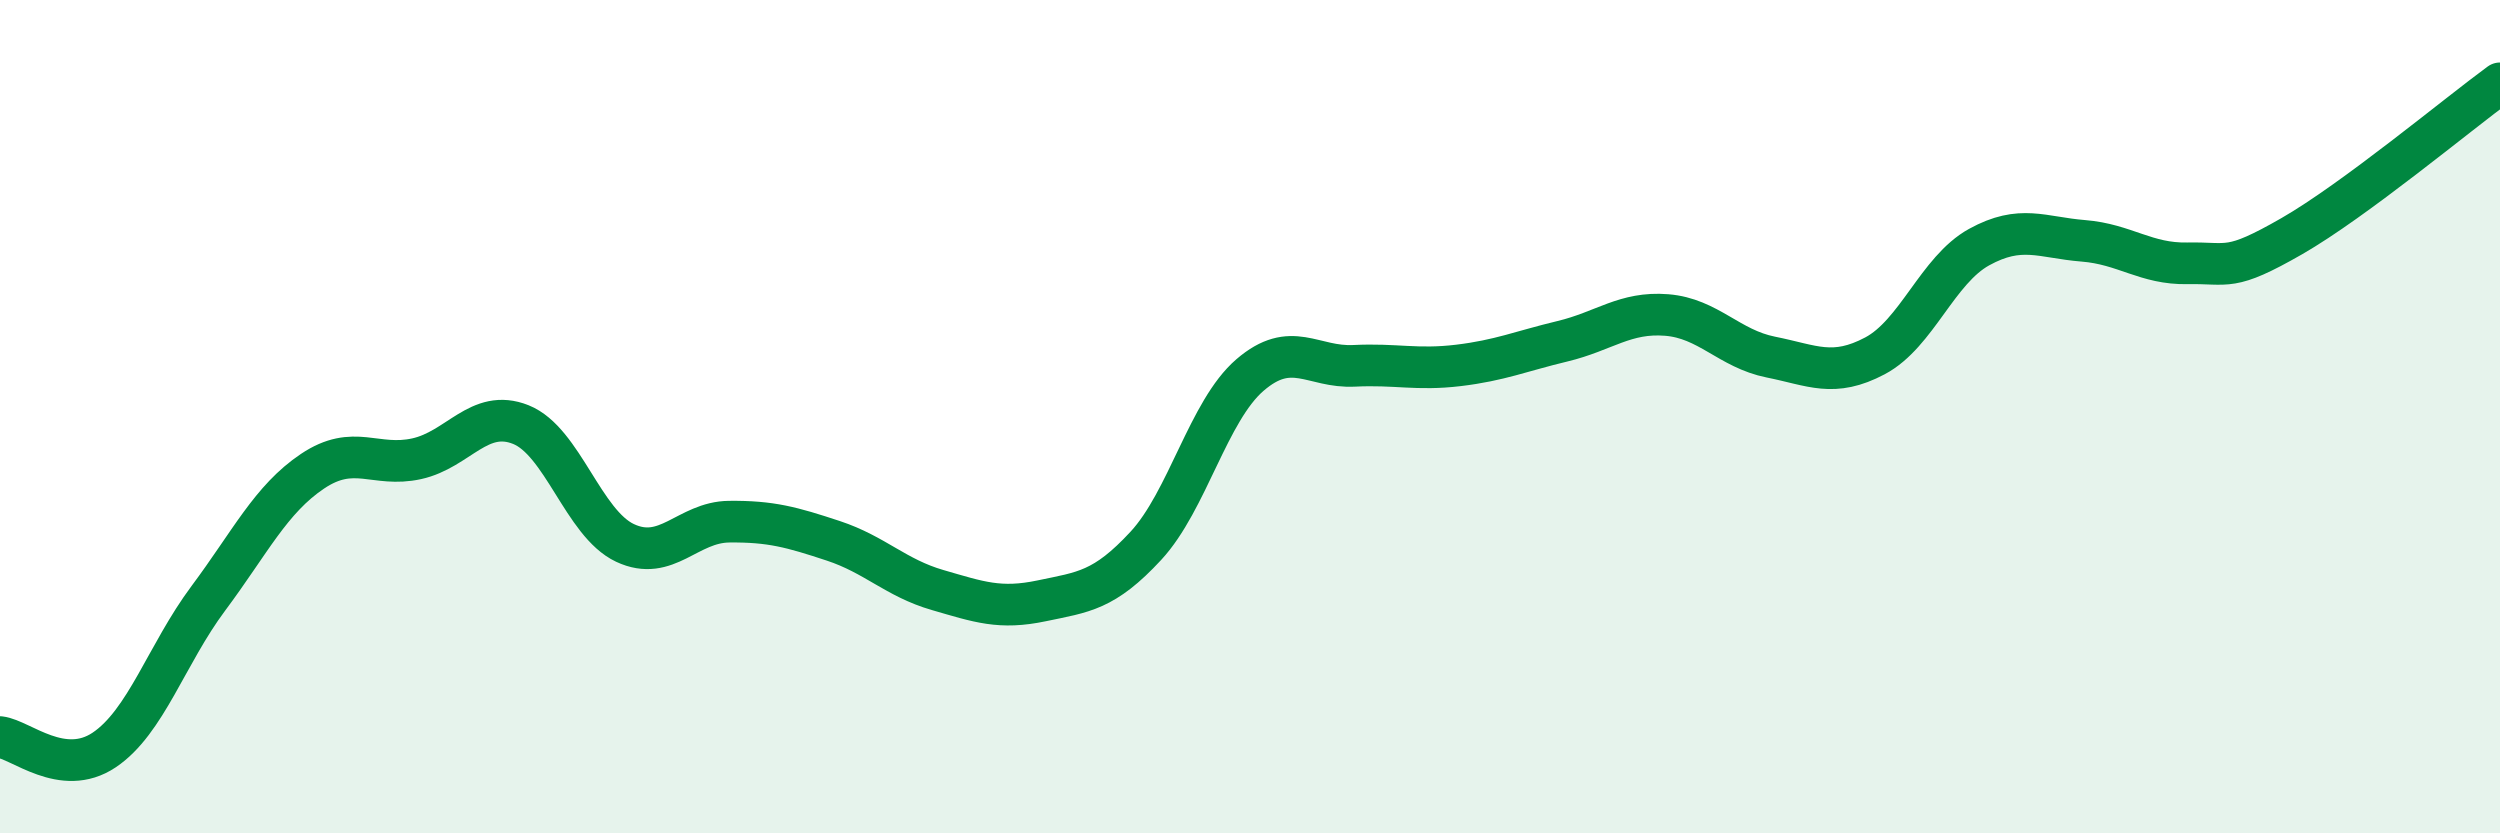 
    <svg width="60" height="20" viewBox="0 0 60 20" xmlns="http://www.w3.org/2000/svg">
      <path
        d="M 0,17.69 C 0.5,17.75 1.5,18.67 2.5,18 C 3.5,17.33 4,15.7 5,14.36 C 6,13.02 6.5,11.98 7.5,11.31 C 8.5,10.64 9,11.23 10,11.01 C 11,10.79 11.5,9.79 12.5,10.19 C 13.5,10.59 14,12.56 15,13.03 C 16,13.5 16.5,12.53 17.5,12.52 C 18.5,12.51 19,12.65 20,12.98 C 21,13.31 21.5,13.87 22.5,14.16 C 23.5,14.45 24,14.63 25,14.42 C 26,14.21 26.5,14.18 27.5,13.1 C 28.5,12.02 29,9.86 30,9 C 31,8.14 31.5,8.83 32.5,8.78 C 33.5,8.73 34,8.89 35,8.77 C 36,8.65 36.5,8.43 37.5,8.19 C 38.5,7.95 39,7.48 40,7.56 C 41,7.64 41.5,8.37 42.5,8.57 C 43.5,8.77 44,9.07 45,8.54 C 46,8.01 46.5,6.48 47.5,5.93 C 48.5,5.38 49,5.7 50,5.78 C 51,5.86 51.5,6.34 52.5,6.32 C 53.5,6.3 53.5,6.53 55,5.67 C 56.5,4.81 59,2.73 60,2L60 20L0 20Z"
        fill="#008740"
        opacity="0.1"
        stroke-linecap="round"
        stroke-linejoin="round"
      />
      <path
        d="M 0,17.69 C 0.5,17.75 1.5,18.67 2.5,18 C 3.5,17.33 4,15.7 5,14.36 C 6,13.02 6.5,11.98 7.5,11.31 C 8.5,10.64 9,11.23 10,11.01 C 11,10.79 11.5,9.79 12.5,10.19 C 13.5,10.59 14,12.56 15,13.03 C 16,13.5 16.5,12.53 17.5,12.52 C 18.5,12.51 19,12.65 20,12.98 C 21,13.31 21.5,13.87 22.5,14.16 C 23.5,14.45 24,14.63 25,14.42 C 26,14.21 26.5,14.18 27.5,13.1 C 28.5,12.02 29,9.86 30,9 C 31,8.14 31.5,8.83 32.5,8.78 C 33.5,8.73 34,8.89 35,8.77 C 36,8.65 36.5,8.43 37.5,8.19 C 38.5,7.95 39,7.48 40,7.56 C 41,7.64 41.5,8.37 42.5,8.57 C 43.5,8.77 44,9.07 45,8.54 C 46,8.01 46.5,6.48 47.5,5.93 C 48.5,5.38 49,5.7 50,5.78 C 51,5.86 51.5,6.34 52.5,6.32 C 53.5,6.3 53.5,6.53 55,5.67 C 56.5,4.81 59,2.73 60,2"
        stroke="#008740"
        stroke-width="1"
        fill="none"
        stroke-linecap="round"
        stroke-linejoin="round"
      />
    </svg>
  